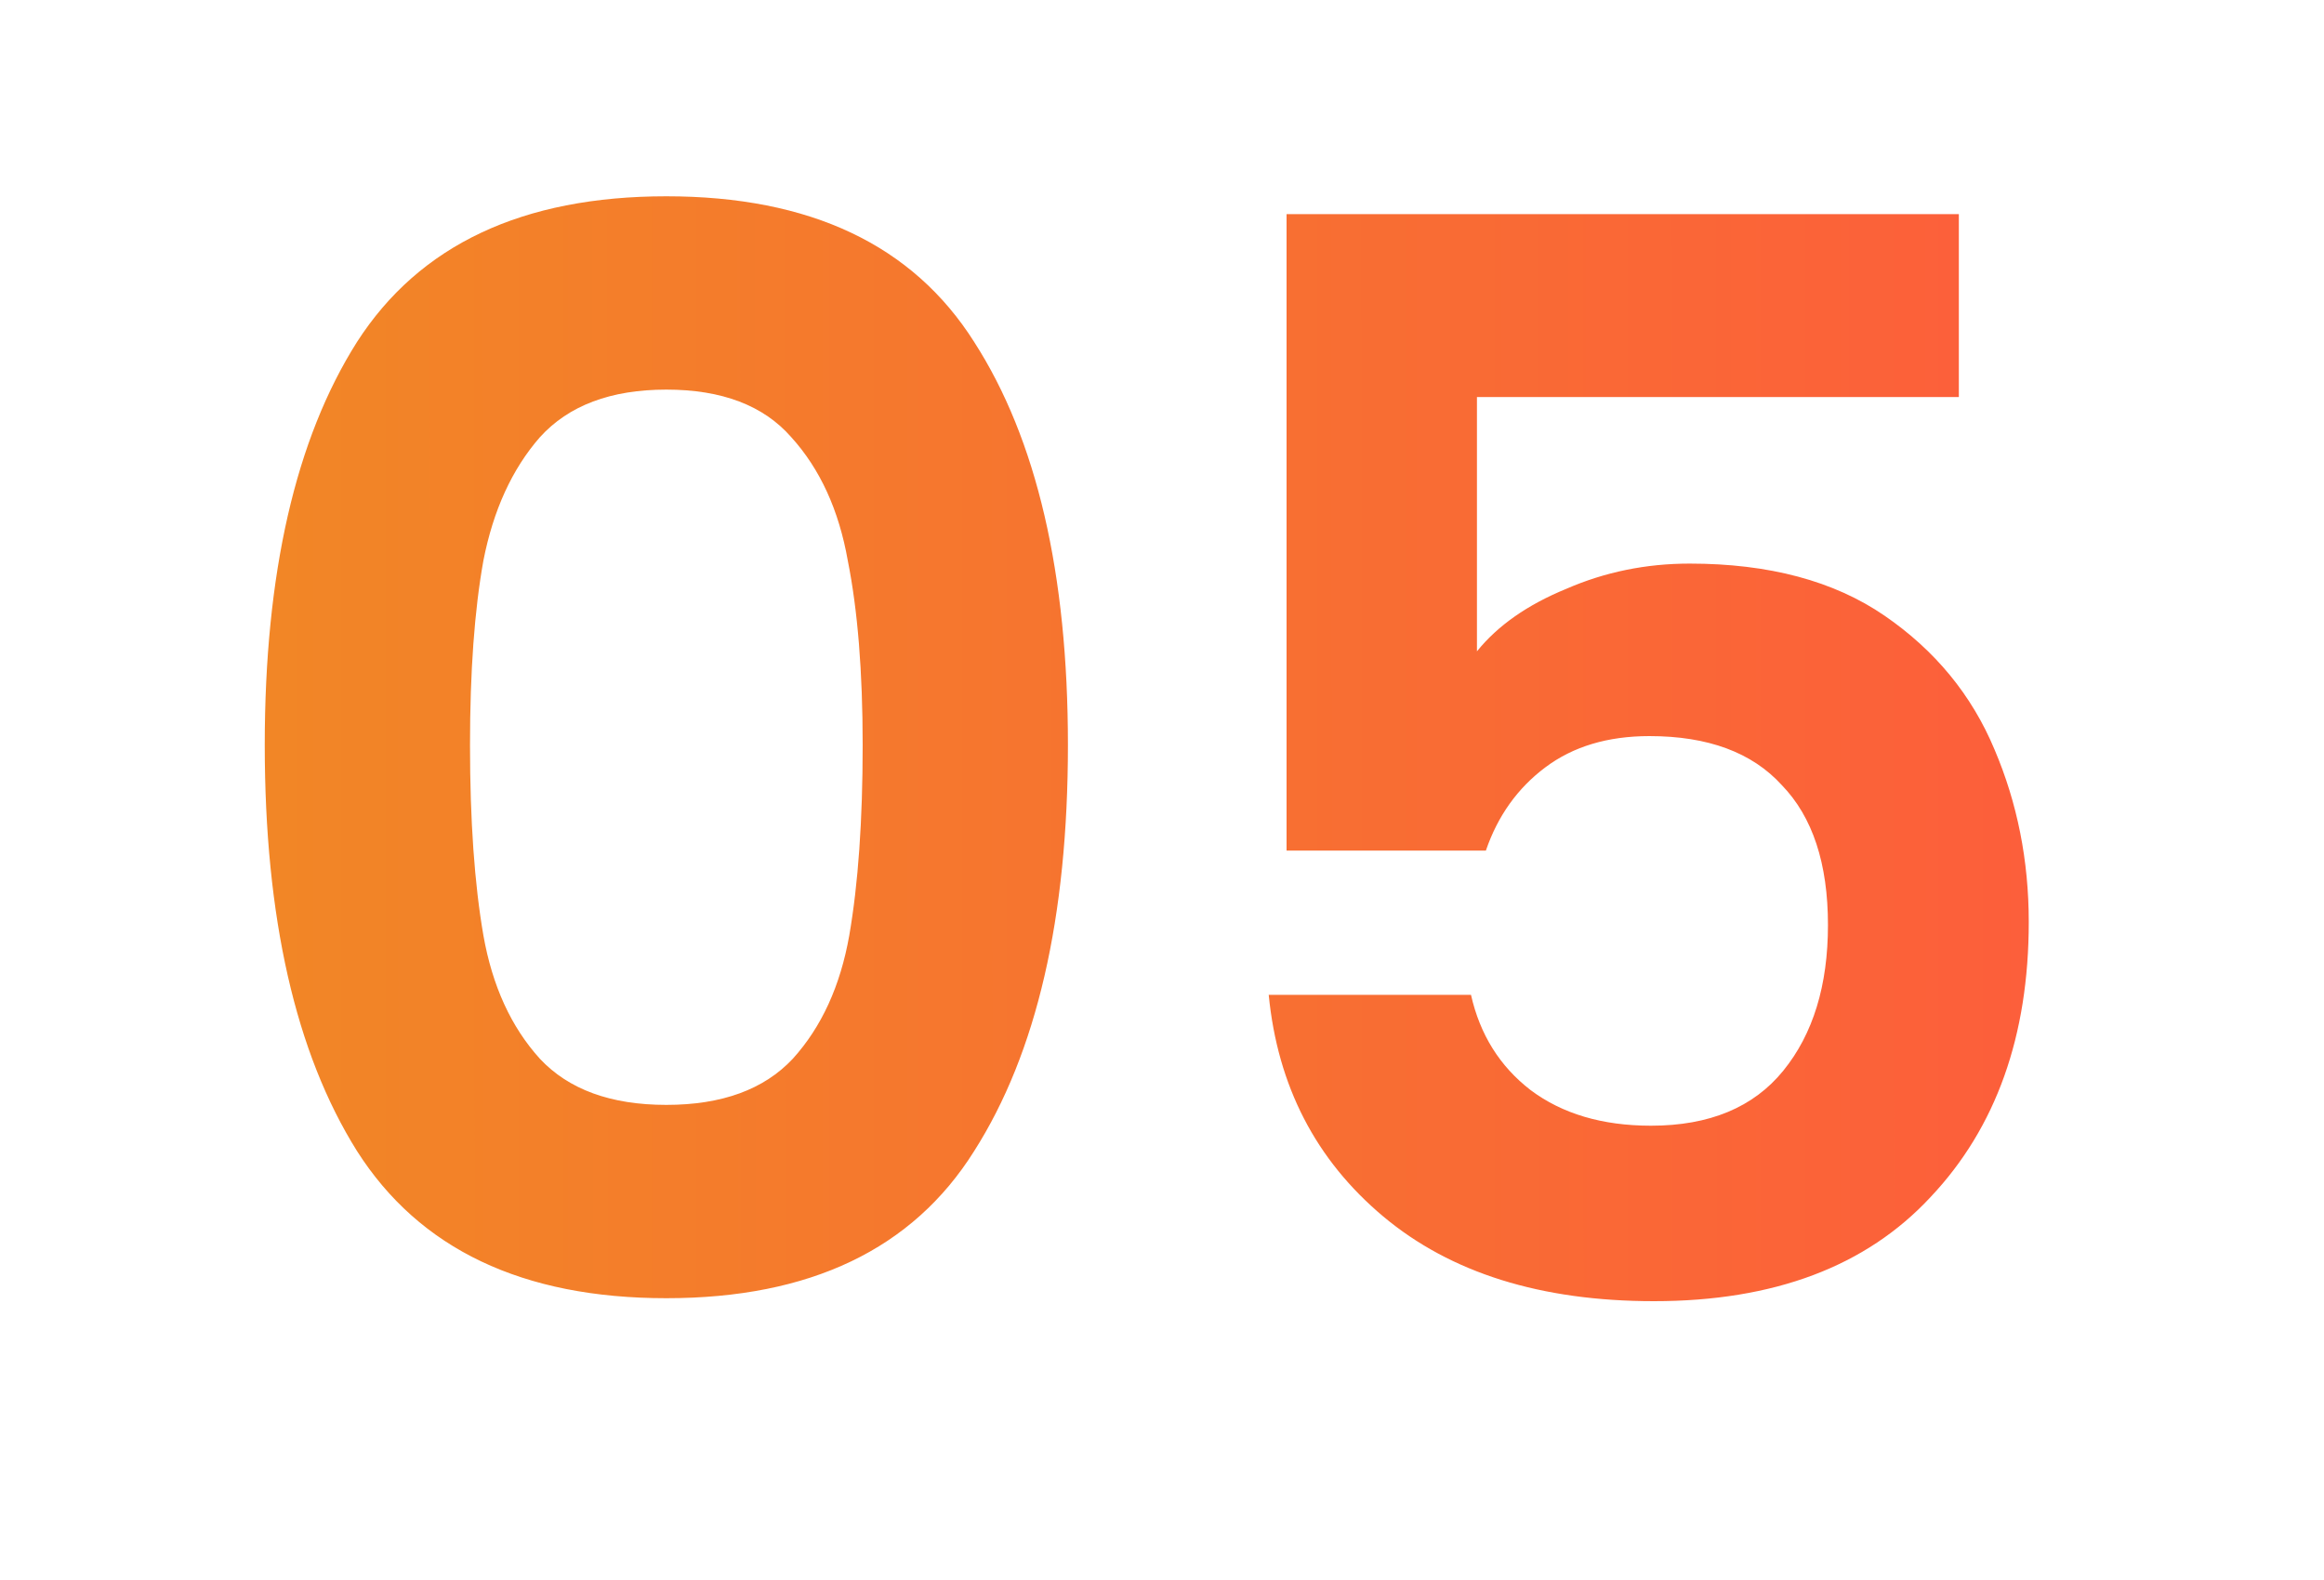 <svg xmlns="http://www.w3.org/2000/svg" width="50" height="34" viewBox="0 0 50 34" fill="none"><path d="M5.696 16.032C5.696 12.341 6.357 9.451 7.68 7.36C9.024 5.269 11.243 4.224 14.336 4.224C17.429 4.224 19.637 5.269 20.96 7.36C22.304 9.451 22.976 12.341 22.976 16.032C22.976 19.744 22.304 22.656 20.96 24.768C19.637 26.88 17.429 27.936 14.336 27.936C11.243 27.936 9.024 26.88 7.68 24.768C6.357 22.656 5.696 19.744 5.696 16.032ZM18.56 16.032C18.56 14.453 18.453 13.131 18.24 12.064C18.048 10.976 17.643 10.091 17.024 9.408C16.427 8.725 15.531 8.384 14.336 8.384C13.141 8.384 12.235 8.725 11.616 9.408C11.019 10.091 10.613 10.976 10.4 12.064C10.208 13.131 10.112 14.453 10.112 16.032C10.112 17.653 10.208 19.019 10.4 20.128C10.592 21.216 10.997 22.101 11.616 22.784C12.235 23.445 13.141 23.776 14.336 23.776C15.531 23.776 16.437 23.445 17.056 22.784C17.675 22.101 18.08 21.216 18.272 20.128C18.464 19.019 18.56 17.653 18.56 16.032ZM42.144 8.544H31.776V14.016C32.224 13.461 32.864 13.013 33.696 12.672C34.528 12.309 35.413 12.128 36.352 12.128C38.058 12.128 39.456 12.501 40.544 13.248C41.632 13.995 42.421 14.955 42.911 16.128C43.402 17.28 43.648 18.517 43.648 19.84C43.648 22.293 42.944 24.267 41.535 25.76C40.149 27.253 38.165 28 35.584 28C33.151 28 31.21 27.392 29.759 26.176C28.309 24.96 27.488 23.371 27.296 21.408H31.648C31.84 22.261 32.266 22.944 32.928 23.456C33.61 23.968 34.474 24.224 35.52 24.224C36.778 24.224 37.727 23.829 38.367 23.04C39.008 22.251 39.328 21.205 39.328 19.904C39.328 18.581 38.997 17.579 38.336 16.896C37.696 16.192 36.746 15.84 35.487 15.84C34.592 15.84 33.845 16.064 33.248 16.512C32.65 16.96 32.224 17.557 31.968 18.304H27.68V4.608H42.144V8.544Z" fill="url(#paint0_linear_1434_1126)"></path><defs><linearGradient id="paint0_linear_1434_1126" x1="4" y1="20.282" x2="46.001" y2="20.265" gradientUnits="userSpaceOnUse"><stop stop-color="#F18825"></stop><stop offset="1" stop-color="#FD5C3C"></stop></linearGradient></defs></svg>